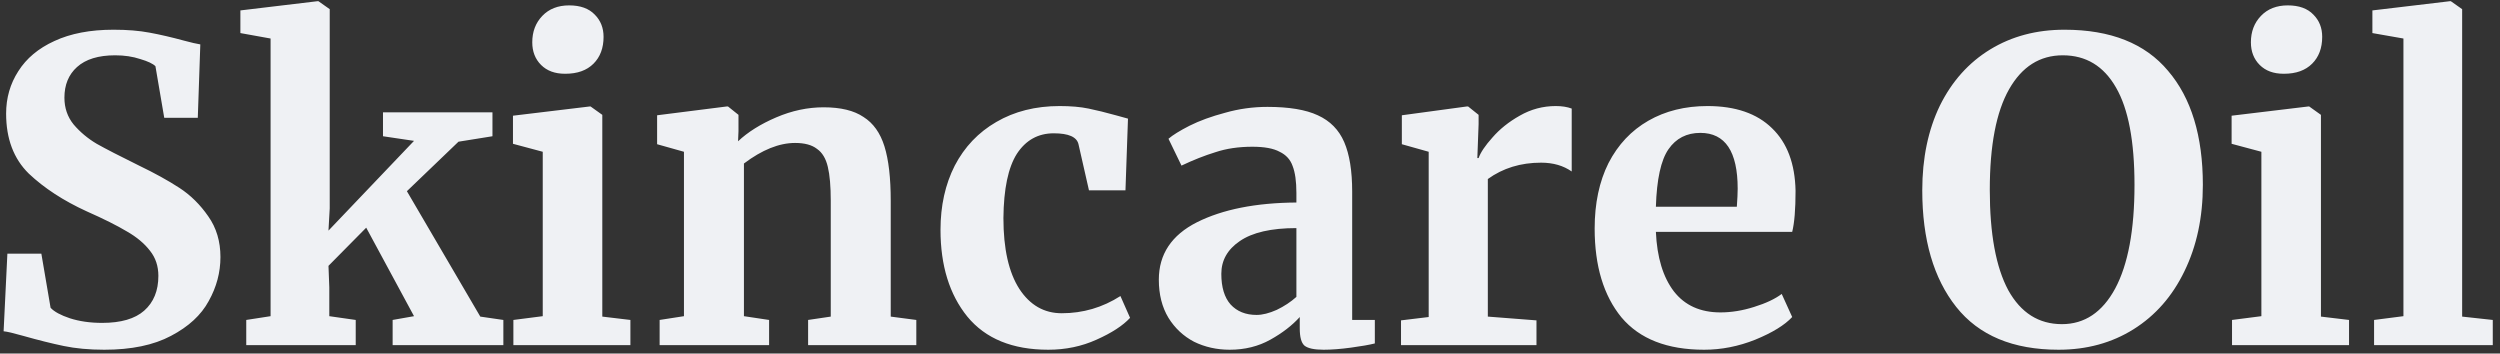 <svg width="297" height="42" viewBox="0 0 297 42" fill="none" xmlns="http://www.w3.org/2000/svg">
<rect x="0" y="0" width="297" height="42" fill="#333333" stroke="none"/>
<path d="M12.387 41.548C10.593 41.548 8.982 41.399 7.554 41.1C6.125 40.801 4.531 40.402 2.77 39.904C1.608 39.572 0.827 39.389 0.429 39.356L0.877 30.138H4.913L6.009 36.565C6.441 37.03 7.205 37.446 8.301 37.811C9.431 38.176 10.71 38.359 12.138 38.359C14.364 38.359 16.024 37.877 17.121 36.914C18.25 35.918 18.815 34.539 18.815 32.779C18.815 31.616 18.483 30.619 17.818 29.789C17.154 28.925 16.24 28.161 15.078 27.497C13.915 26.799 12.321 26.002 10.294 25.105C7.537 23.843 5.245 22.348 3.418 20.621C1.624 18.86 0.727 16.485 0.727 13.495C0.727 11.635 1.209 9.958 2.172 8.463C3.136 6.935 4.564 5.739 6.458 4.875C8.384 3.979 10.726 3.53 13.483 3.53C15.111 3.53 16.539 3.646 17.768 3.879C19.031 4.111 20.392 4.427 21.854 4.826C22.718 5.058 23.366 5.208 23.797 5.274L23.498 13.994H19.512L18.466 7.865C18.167 7.566 17.569 7.284 16.672 7.018C15.775 6.719 14.779 6.57 13.682 6.57C11.689 6.57 10.178 7.035 9.148 7.965C8.152 8.862 7.653 10.074 7.653 11.602C7.653 12.831 8.019 13.894 8.75 14.791C9.514 15.688 10.427 16.452 11.49 17.083C12.553 17.681 14.231 18.545 16.523 19.674C18.383 20.571 19.977 21.451 21.306 22.315C22.635 23.178 23.781 24.308 24.744 25.703C25.707 27.065 26.189 28.676 26.189 30.536C26.189 32.363 25.724 34.107 24.794 35.768C23.897 37.429 22.402 38.808 20.309 39.904C18.25 41 15.609 41.548 12.387 41.548ZM32.145 4.576L28.558 3.929V1.238L37.726 0.142H37.826L39.171 1.089V24.756L39.022 27.397L49.186 16.734L45.499 16.186V13.346H58.504V16.186L54.468 16.834L48.339 22.713L57.059 37.612L59.799 38.01V41H46.645V38.01L49.186 37.562L43.506 27.048L39.022 31.583L39.121 34.124V37.562L42.26 38.01V41H29.255V38.01L32.145 37.562V4.576ZM67.119 8.762C65.923 8.762 64.977 8.413 64.279 7.716C63.581 7.018 63.233 6.121 63.233 5.025C63.233 3.763 63.631 2.716 64.429 1.886C65.226 1.055 66.289 0.64 67.618 0.64C68.946 0.64 69.959 1.006 70.657 1.736C71.355 2.434 71.703 3.314 71.703 4.377C71.703 5.706 71.305 6.769 70.507 7.566C69.71 8.363 68.597 8.762 67.169 8.762H67.119ZM64.478 18.03L60.941 17.083V13.745L70.059 12.648H70.159L71.554 13.645V37.612L74.892 38.01V41H60.99V38.01L64.478 37.562V18.03ZM81.254 18.03L78.065 17.133V13.695L86.337 12.648H86.486L87.732 13.645V15.588L87.682 16.784C88.844 15.688 90.356 14.741 92.216 13.944C94.076 13.147 95.953 12.748 97.847 12.748C99.873 12.748 101.451 13.13 102.58 13.894C103.743 14.625 104.573 15.787 105.071 17.382C105.57 18.977 105.819 21.136 105.819 23.86V37.612L108.858 38.01V41H96.003V38.01L98.694 37.612V23.86C98.694 22.132 98.577 20.787 98.345 19.823C98.112 18.827 97.68 18.113 97.049 17.681C96.451 17.216 95.588 16.983 94.458 16.983C92.565 16.983 90.539 17.797 88.379 19.425V37.562L91.369 38.01V41H78.364V38.01L81.254 37.562V18.03ZM111.732 27.298C111.732 24.441 112.296 21.9 113.426 19.674C114.588 17.448 116.233 15.721 118.358 14.492C120.518 13.23 123.026 12.599 125.882 12.599C127.211 12.599 128.357 12.698 129.32 12.898C130.284 13.097 131.363 13.363 132.559 13.695L134.004 14.093L133.705 22.614H129.37L128.125 17.133C127.925 16.269 126.945 15.837 125.185 15.837C123.325 15.837 121.863 16.651 120.8 18.279C119.77 19.907 119.239 22.448 119.206 25.902C119.206 29.556 119.837 32.363 121.099 34.323C122.361 36.25 124.039 37.213 126.132 37.213C128.656 37.213 130.981 36.532 133.107 35.17L134.253 37.761C133.39 38.691 132.061 39.555 130.267 40.352C128.507 41.15 126.597 41.548 124.537 41.548C120.285 41.548 117.08 40.236 114.92 37.612C112.794 34.987 111.732 31.549 111.732 27.298ZM137.669 33.227C137.669 30.204 139.181 27.929 142.203 26.401C145.259 24.873 149.196 24.092 154.012 24.059V22.913C154.012 21.551 153.863 20.488 153.564 19.724C153.298 18.96 152.783 18.395 152.019 18.03C151.289 17.631 150.209 17.432 148.781 17.432C147.153 17.432 145.691 17.648 144.396 18.08C143.1 18.478 141.755 19.01 140.36 19.674L138.815 16.485C139.313 16.053 140.144 15.538 141.307 14.941C142.502 14.343 143.914 13.828 145.542 13.396C147.17 12.931 148.847 12.698 150.574 12.698C153.132 12.698 155.125 13.03 156.554 13.695C158.015 14.359 159.062 15.422 159.693 16.884C160.324 18.345 160.639 20.305 160.639 22.763V38.01H163.33V40.801C162.666 40.967 161.719 41.133 160.49 41.299C159.261 41.465 158.181 41.548 157.251 41.548C156.122 41.548 155.358 41.382 154.959 41.05C154.594 40.718 154.411 40.037 154.411 39.007V37.662C153.514 38.658 152.352 39.555 150.923 40.352C149.495 41.15 147.884 41.548 146.09 41.548C144.562 41.548 143.15 41.233 141.855 40.601C140.592 39.937 139.579 38.99 138.815 37.761C138.051 36.499 137.669 34.987 137.669 33.227ZM149.279 37.413C149.976 37.413 150.774 37.213 151.671 36.815C152.567 36.383 153.348 35.868 154.012 35.27V27.098C151.023 27.098 148.781 27.613 147.286 28.643C145.824 29.639 145.093 30.935 145.093 32.529C145.093 34.124 145.459 35.336 146.19 36.167C146.954 36.997 147.983 37.413 149.279 37.413ZM166.44 38.06L169.728 37.662V18.03L166.539 17.133V13.695L174.262 12.648H174.412L175.658 13.645V14.741L175.508 18.777H175.658C175.89 18.113 176.438 17.299 177.302 16.336C178.166 15.339 179.245 14.475 180.541 13.745C181.869 12.981 183.298 12.599 184.826 12.599C185.557 12.599 186.188 12.698 186.719 12.898V20.372C185.723 19.674 184.51 19.325 183.082 19.325C180.657 19.325 178.548 19.973 176.754 21.268V37.612L182.534 38.06V41H166.44V38.06ZM202.45 41.548C198.065 41.548 194.793 40.269 192.634 37.711C190.508 35.12 189.445 31.599 189.445 27.148C189.445 24.159 189.993 21.567 191.089 19.375C192.219 17.183 193.796 15.505 195.823 14.343C197.849 13.18 200.191 12.599 202.848 12.599C206.17 12.599 208.728 13.479 210.522 15.239C212.315 16.967 213.246 19.442 213.312 22.664C213.312 24.856 213.179 26.484 212.913 27.547H196.72C196.852 30.57 197.567 32.928 198.862 34.622C200.158 36.283 202.001 37.114 204.393 37.114C205.688 37.114 207.017 36.898 208.379 36.466C209.774 36.034 210.87 35.519 211.668 34.921L212.913 37.662C212.017 38.625 210.555 39.522 208.529 40.352C206.536 41.15 204.509 41.548 202.45 41.548ZM206.336 24.557C206.403 23.627 206.436 22.913 206.436 22.415C206.436 17.997 204.958 15.787 202.001 15.787C200.374 15.787 199.111 16.435 198.214 17.731C197.318 19.026 196.819 21.302 196.72 24.557H206.336ZM244.559 41.548C239.144 41.548 235.092 39.854 232.401 36.466C229.711 33.078 228.365 28.46 228.365 22.614C228.365 18.794 229.063 15.439 230.458 12.549C231.886 9.659 233.879 7.433 236.437 5.872C238.995 4.311 241.935 3.53 245.257 3.53C250.738 3.53 254.84 5.158 257.564 8.413C260.321 11.635 261.699 16.153 261.699 21.966C261.699 25.819 260.969 29.241 259.507 32.23C258.079 35.187 256.069 37.479 253.478 39.107C250.887 40.734 247.914 41.548 244.559 41.548ZM245.057 6.57C242.333 6.57 240.207 7.915 238.679 10.605C237.151 13.296 236.387 17.282 236.387 22.564C236.387 27.779 237.118 31.749 238.58 34.473C240.075 37.163 242.2 38.509 244.958 38.509C247.648 38.509 249.758 37.097 251.286 34.273C252.814 31.417 253.578 27.314 253.578 21.966C253.578 16.784 252.847 12.931 251.385 10.406C249.924 7.848 247.814 6.57 245.057 6.57ZM271.293 8.762C270.097 8.762 269.151 8.413 268.453 7.716C267.755 7.018 267.407 6.121 267.407 5.025C267.407 3.763 267.805 2.716 268.602 1.886C269.4 1.055 270.463 0.64 271.791 0.64C273.12 0.64 274.133 1.006 274.831 1.736C275.528 2.434 275.877 3.314 275.877 4.377C275.877 5.706 275.479 6.769 274.681 7.566C273.884 8.363 272.771 8.762 271.343 8.762H271.293ZM268.652 18.03L265.115 17.083V13.745L274.233 12.648H274.333L275.728 13.645V37.612L279.066 38.01V41H265.164V38.01L268.652 37.562V18.03ZM285.528 4.576L281.84 3.929V1.238L291.058 0.142H291.158L292.503 1.089V37.612L296.141 38.01V41H282.04V38.01L285.528 37.562V4.576Z" fill="#EFF1F4"/>
</svg>
